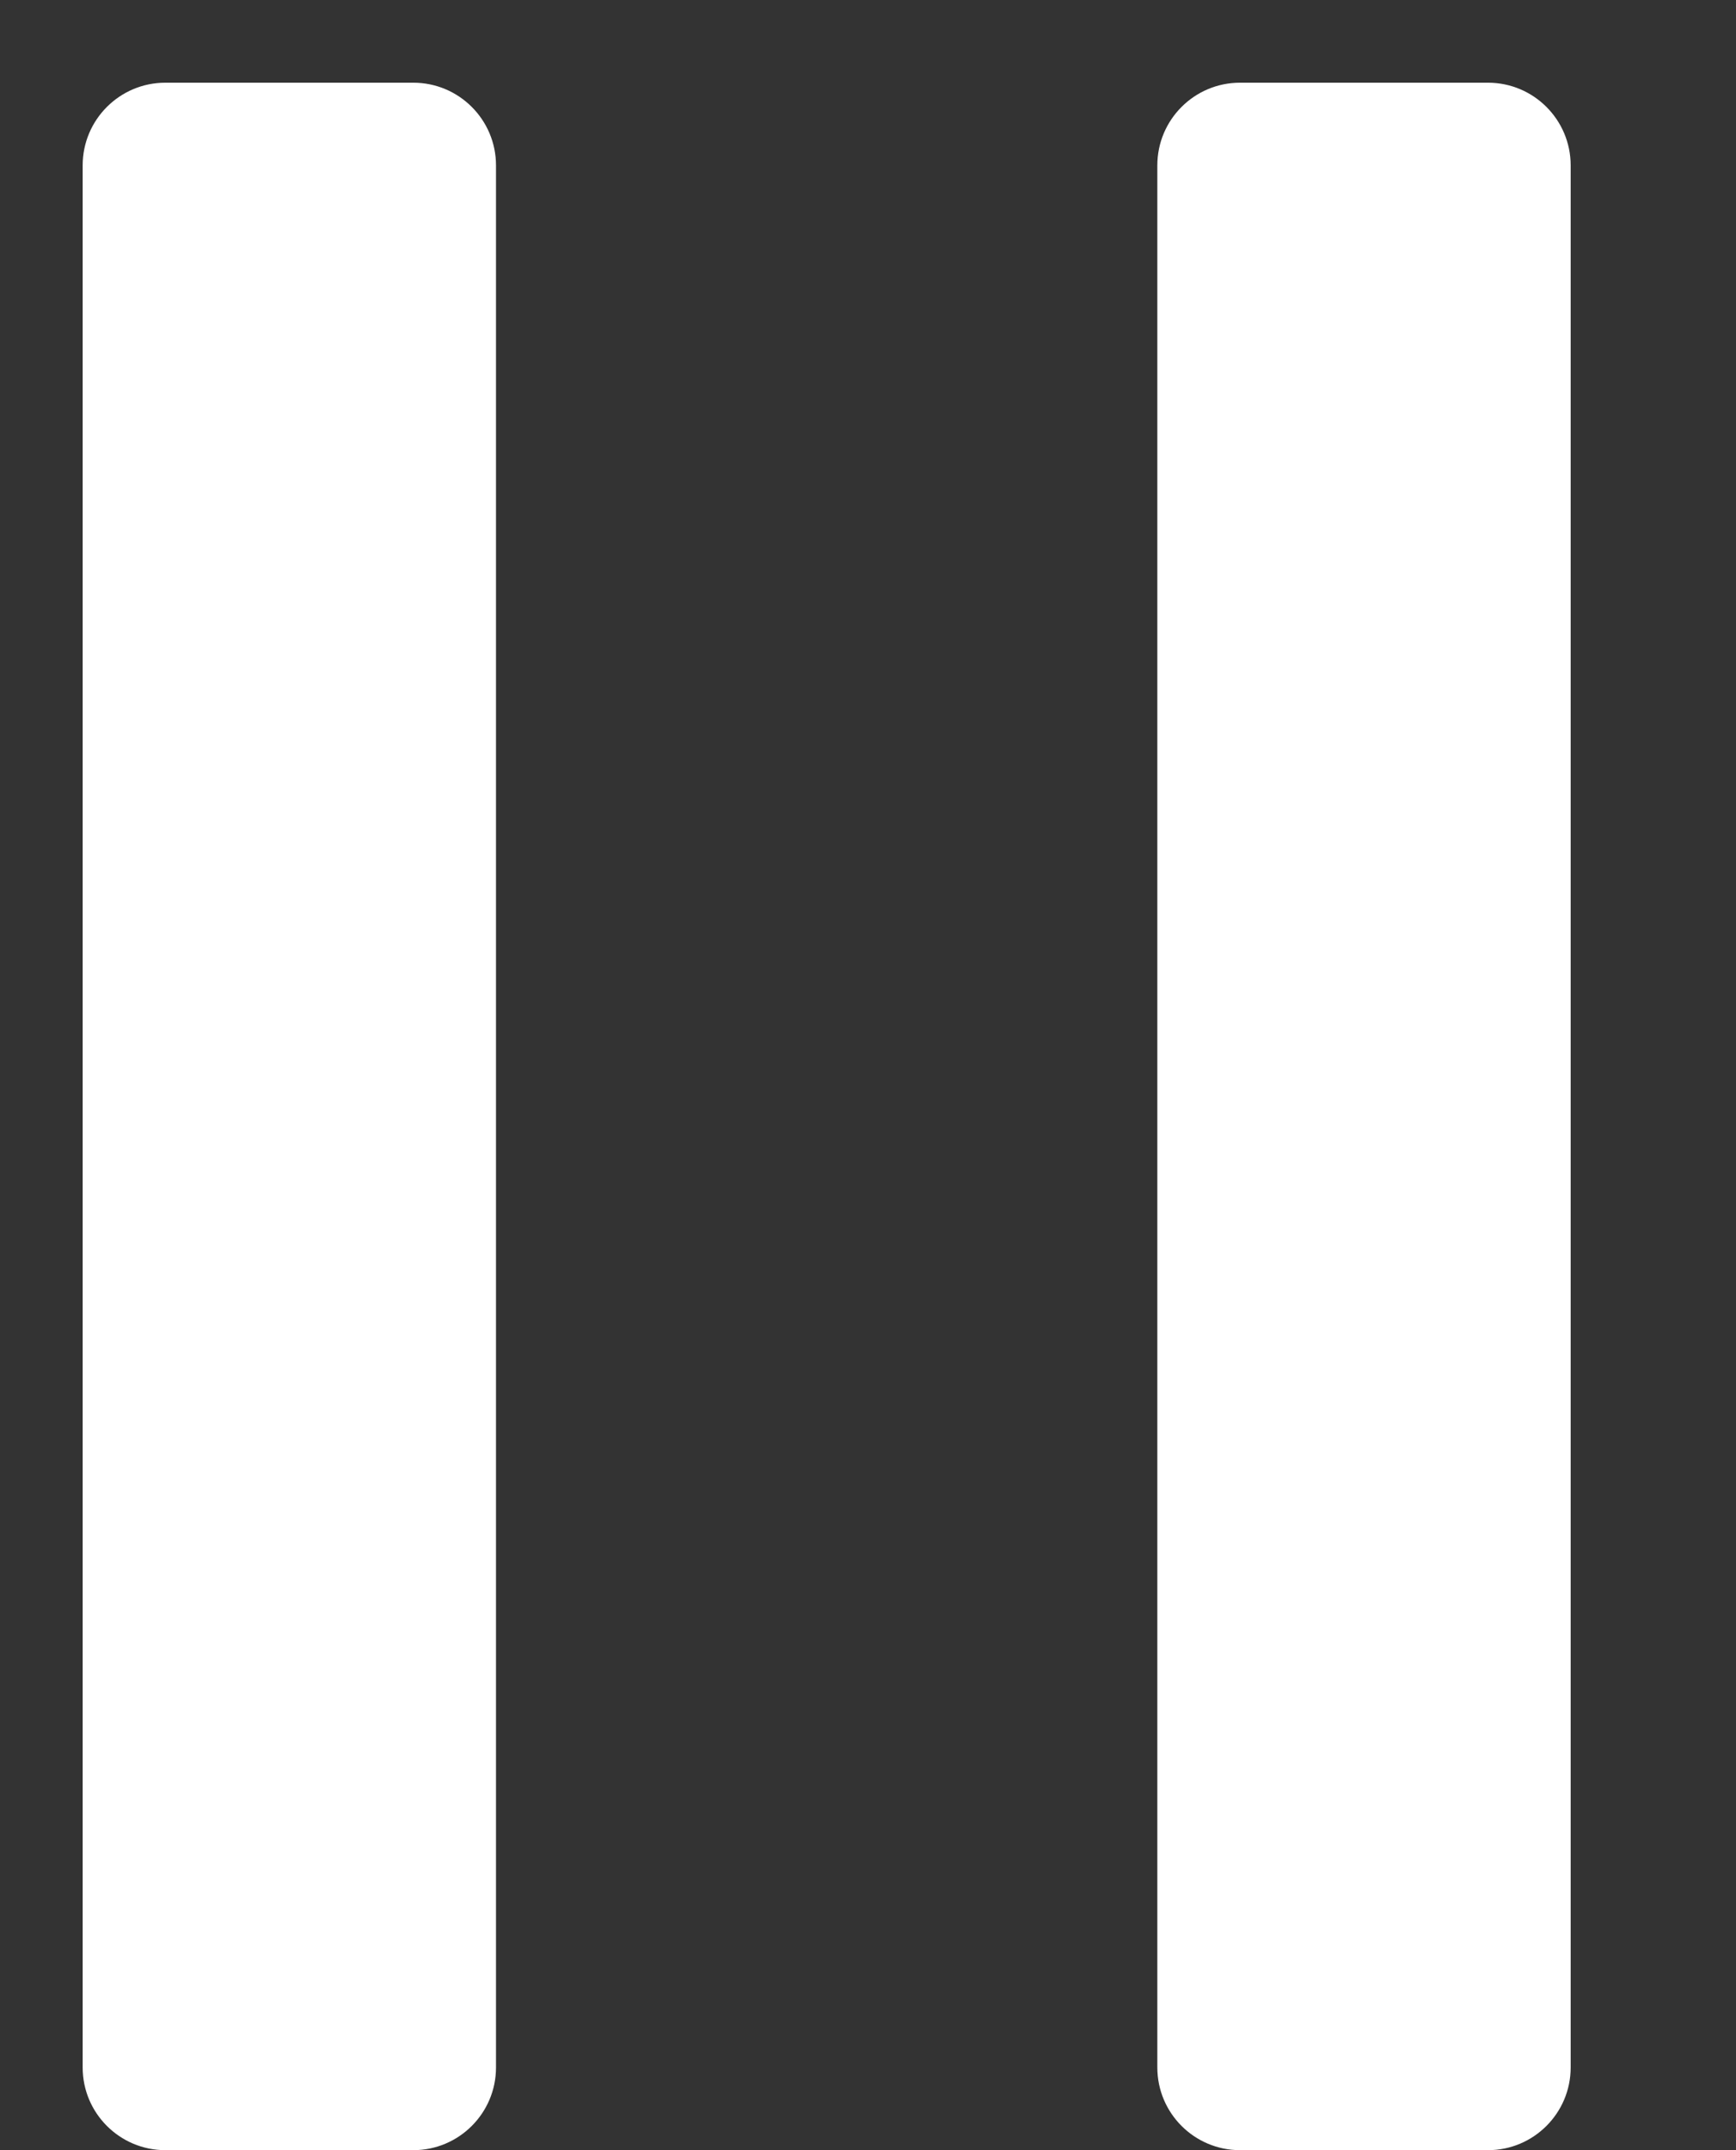 <svg width="21" height="26" viewBox="0 0 21 26" fill="none" xmlns="http://www.w3.org/2000/svg">
<rect x="0" y="0" width="21" height="26" fill="#333333" stroke="none"/>
<path d="M5 1H2C1.448 1 1 1.448 1 2V25C1 25.552 1.448 26 2 26H5C5.552 26 6 25.552 6 25V2C6 1.448 5.552 1 5 1Z" fill="white"/>
<path d="M18 1H15C14.448 1 14 1.448 14 2V25C14 25.552 14.448 26 15 26H18C18.552 26 19 25.552 19 25V2C19 1.448 18.552 1 18 1Z" fill="white"/>
</svg>
